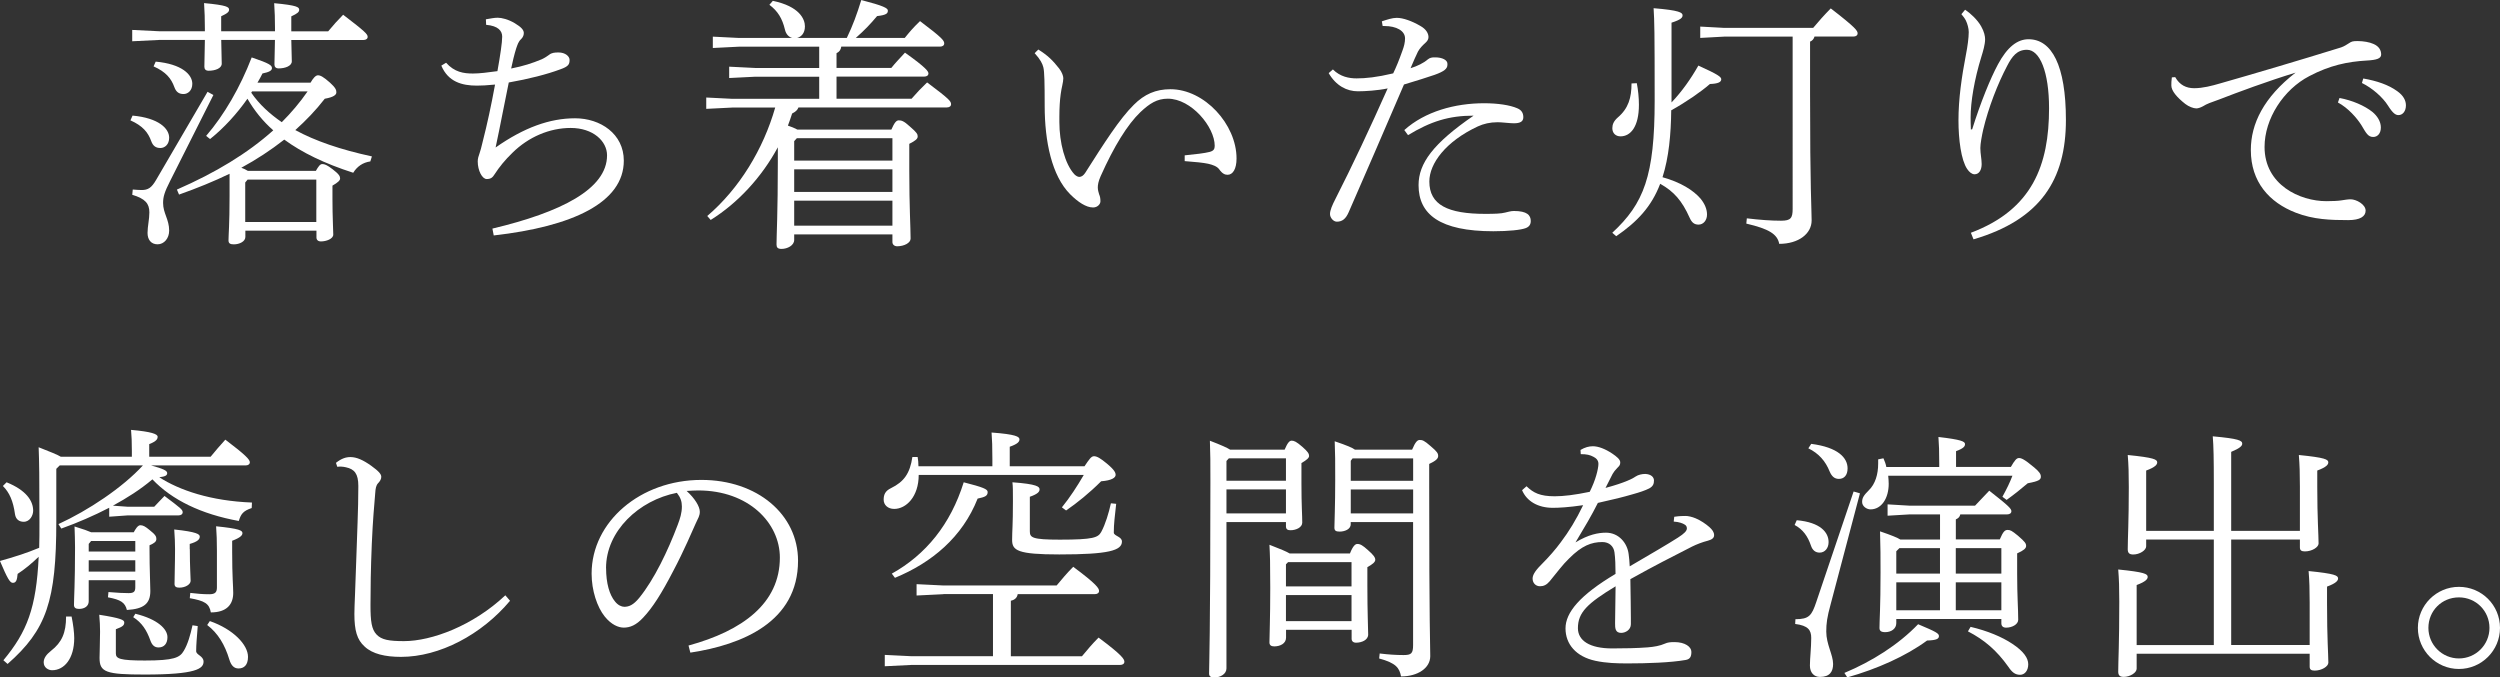 <?xml version="1.0" encoding="UTF-8"?><svg id="Layer_2" xmlns="http://www.w3.org/2000/svg" viewBox="0 0 493.74 133.78"><rect x="0" y="0" width="493.74" height="133.78" fill="#333333" stroke="none"/><defs><style>.cls-1{fill:#fff;}</style></defs><g id="_イヤー_1"><g><path class="cls-1" d="M26.18,22.83c5.15,.47,7.23,2.55,7.23,4.37,0,1.35-.88,2.03-1.72,2.03-.88,0-1.46-.36-1.82-1.35-.62-1.72-1.66-3.02-4.11-4.11l.42-.94ZM54.31,6.19v-.62c0-2.24-.05-2.86-.16-4.94,4.52,.42,4.94,.78,4.94,1.3,0,.42-.31,.73-1.56,1.3v2.96h7.28c1.04-1.25,1.92-2.24,2.96-3.28,4.42,3.38,4.84,3.85,4.84,4.37,0,.36-.31,.62-.83,.62h-14.25c.05,2.29,.1,3.69,.1,4.21,0,.94-1.35,1.4-2.6,1.4-.57,0-.83-.31-.83-.78,0-.68,.05-2.18,.1-4.84h-10.61c.05,2.65,.1,4.16,.1,4.68,0,.94-1.3,1.4-2.6,1.4-.57,0-.83-.31-.83-.78,0-.68,.05-2.29,.1-5.3h-9.05l-5.3,.26v-2.24l5.3,.26h9.05v-.52c0-2.34-.05-2.96-.16-5.04,4.52,.42,4.94,.78,4.94,1.3,0,.42-.31,.73-1.56,1.3v2.96h10.61Zm-12.17,12.58l-8.53,16.95c-1.14,2.24-1.4,3.17-1.4,4.37,0,2.03,1.2,3.22,1.2,5.46,0,1.51-.99,2.7-2.29,2.7s-1.98-.94-1.98-2.24,.36-2.7,.36-4.06c0-1.72-.78-2.7-3.38-3.48l.1-1.04c.68,.05,1.25,.1,1.72,.1,1.3,0,1.98-.42,2.91-2.03l10.14-17.37,1.14,.62Zm-11.39-6.6c5.15,.47,7.23,2.55,7.23,4.37,0,1.35-.88,2.03-1.72,2.03-.88,0-1.46-.36-1.82-1.35-.62-1.72-1.66-3.02-4.11-4.11l.42-.94Zm30.58,4.16c.47-.83,.99-1.46,1.46-1.46s1.04,.26,2.39,1.46c1.2,1.09,1.25,1.51,1.25,1.92,0,.47-.52,.94-2.29,1.25-1.77,2.29-3.74,4.32-5.82,6.19,3.9,2.13,8.89,3.85,15.13,5.2l-.31,.99c-1.51,.21-2.65,1.04-3.38,2.24-5.67-1.82-10.14-4-13.62-6.55-2.65,2.08-5.51,3.95-8.48,5.56,.47,.16,.88,.36,1.3,.62h13.42c.47-.83,.83-1.35,1.25-1.35,.47,0,.94,.16,2.08,1.04,1.3,.99,1.46,1.4,1.46,1.82,0,.36-.42,.78-1.51,1.4v2.6c0,3.64,.16,6.14,.16,7.07,0,.83-1.35,1.35-2.44,1.35-.57,0-.88-.31-.88-.78v-1.35h-14.04v1.25c0,.88-1.14,1.46-2.29,1.46-.73,0-1.04-.21-1.04-.78,0-1.14,.21-3.07,.21-8.79v-4.37c-3.12,1.51-6.45,2.86-9.98,4.11l-.42-.99c7.64-3.33,13.99-7.18,19.03-11.7-2.03-1.77-3.74-3.9-5.1-6.24-2.08,2.96-4.63,5.77-7.38,7.96l-.78-.62c3.59-4.16,6.76-9.67,9-15.5,3.54,1.2,4,1.56,4,2.13,0,.47-.57,.78-1.87,1.04-.31,.62-.62,1.2-.99,1.82h10.5Zm1.14,19.14h-13.57l-.47,.57v7.8h14.04v-8.37Zm-12.69-17.42c-.05,.1-.1,.16-.16,.26,1.61,2.34,3.69,4.21,6.03,5.82,1.87-1.87,3.59-3.9,5.1-6.08h-10.97Z"/><path class="cls-1" d="M97.27,45.14c13.52-3.22,22.62-7.8,22.62-14.46,0-2.81-2.76-5.41-7.18-5.41-4.16,0-8.32,1.77-11.49,4.89-1.51,1.46-2.6,2.81-3.54,4.26-.36,.57-.68,.94-1.56,.94s-1.77-1.66-1.77-3.48c0-.57,.16-1.04,.36-1.61,.16-.47,.36-1.14,.62-2.29,.88-3.43,1.66-7.02,2.44-11.28-1.61,.16-2.65,.21-3.59,.21-2.91,0-5.67-.73-7.02-3.95l.94-.57c1.66,1.87,3.48,2.13,5.3,2.13,1.3,0,2.96-.21,4.84-.47,.57-3.17,.94-5.67,.94-6.81s-.78-2.13-3.17-2.34l-.05-1.09c1.04-.16,1.61-.31,2.34-.31,.78,0,2.08,.31,3.38,1.09,1.3,.78,1.77,1.35,1.77,1.92,0,.36-.1,.78-.52,1.2-.57,.52-.73,1.14-.99,1.87-.36,1.14-.73,2.7-.99,3.95,2.39-.47,4.16-1.04,6.03-1.82,.57-.26,1.04-.57,1.46-.88,.52-.42,1.09-.47,1.87-.47,1.35,0,2.18,.78,2.18,1.46,0,.88-.21,1.3-1.82,1.87-2.65,.99-6.29,1.92-10.19,2.6-.83,3.95-1.66,8.48-2.6,12.84,5.62-3.95,10.71-5.77,15.7-5.77s9.62,3.07,9.62,8.37c0,8.27-10.09,13-25.69,14.77l-.26-1.35Z"/><path class="cls-1" d="M157.69,21.22c-.16,.47-.52,.83-1.25,1.2-.26,.78-.52,1.61-.83,2.39,.62,.21,1.3,.47,1.87,.78h18.56c.62-1.4,.99-1.82,1.46-1.82,.52,0,.99,.1,2.18,1.2,1.46,1.25,1.56,1.56,1.56,1.98,0,.47-.42,.83-1.66,1.46v5.25c0,7.18,.26,11.28,.26,13.47,0,.83-1.25,1.51-2.65,1.51-.57,0-.94-.36-.94-.83v-1.51h-19.4v1.09c0,1.09-1.35,1.77-2.5,1.77-.78,0-.99-.31-.99-.88,0-1.82,.26-6.08,.26-16.38v-2.81c-3.17,5.88-7.85,10.97-13.26,14.35l-.68-.78c6.34-5.41,11.08-13.21,13.42-21.42h-8.42l-5.2,.26v-2.24l5.2,.26h17.11v-4.37h-12.58l-5.2,.26v-2.24l5.2,.26h12.58v-4.21h-15.81l-5.2,.26v-2.24l5.2,.26h10.5c-.68-.16-1.25-.73-1.46-1.66-.52-2.18-1.4-3.64-3.07-4.89l.68-.78c5.25,1.09,6.34,3.59,6.34,5.04,0,1.35-.73,2.08-1.56,2.29h9.83c1.2-2.5,1.98-4.63,2.86-7.49,4.42,1.14,5.25,1.61,5.25,2.08,0,.52-.21,.88-2.13,1.09-1.3,1.56-2.44,2.76-4.21,4.32h9.67c.88-1.09,1.61-1.98,3.02-3.33,4.42,3.33,4.78,3.85,4.78,4.42,0,.36-.31,.62-.83,.62h-19.5c-.1,.68-.42,1.04-.94,1.3v2.91h10.82c.88-1.09,1.46-1.66,2.7-3.02,4.32,3.07,4.63,3.74,4.63,4.11s-.31,.62-.83,.62h-17.32v4.37h14.82c1.04-1.2,1.92-2.13,3.07-3.22,4.52,3.38,4.73,3.74,4.73,4.32,0,.36-.31,.62-.83,.62h-29.33Zm18.56,6.08h-18.88l-.52,.57v3.85h19.4v-4.42Zm0,6.14h-19.4v4.47h19.4v-4.47Zm0,6.19h-19.4v4.94h19.4v-4.94Z"/><path class="cls-1" d="M205.06,9.78c1.82,1.14,2.81,2.08,4.11,3.74,.57,.73,.83,1.51,.83,1.92,0,.83-.36,1.87-.52,3.17-.16,1.14-.26,2.7-.26,4.42v1.09c0,4,1.09,8.27,2.96,10.3,.31,.31,.68,.52,.99,.52,.42,0,.83-.31,1.14-.78,3.74-5.88,6.81-10.71,9.62-13.47,2.08-2.08,4.32-3.07,7.23-3.07,6.71,0,13.05,6.92,13.05,13.68,0,2.08-.73,3.22-1.77,3.22-.52,0-1.04-.21-1.66-1.09-.42-.57-1.25-.88-2.18-1.09-.99-.21-2.5-.36-4.63-.52v-1.14c2.13-.21,3.95-.42,4.94-.68,.78-.21,.99-.57,.99-1.2,0-3.74-4.63-9.31-9.26-9.31-2.13,0-3.59,.94-5.41,2.65-2.55,2.44-5.2,6.71-7.85,12.64-.47,1.04-.57,1.77-.57,2.24,0,.52,.16,.99,.26,1.35,.21,.47,.26,.88,.26,1.4,0,.57-.62,1.2-1.4,1.2h-.1c-1.3,0-2.91-1.04-4.47-2.6-3.64-3.64-5.04-10.45-5.04-17.47,0-4.47-.05-6.76-.26-7.59-.16-.68-.57-1.56-1.72-2.81l.73-.73Z"/><path class="cls-1" d="M272.92,4.21c1.09-.36,2.08-.68,2.86-.68h.16c1.14,0,2.91,.62,4.52,1.56,1.25,.68,1.66,1.56,1.66,2.24,0,.47-.26,.83-.68,1.2s-1.04,.99-1.4,1.66c-.47,.99-.83,1.77-1.46,3.28,1.35-.42,2.6-1.04,3.38-1.72,.42-.36,.88-.42,1.3-.42h.21c1.35,0,2.39,.52,2.39,1.25v.21c0,.78-.62,1.3-2.5,1.98-1.56,.52-3.28,1.09-6.08,1.92-4,9.36-7.75,17.94-10.92,25.22-.57,1.3-1.25,1.87-2.34,1.87-.68,0-1.35-.78-1.35-1.51s.42-1.72,1.09-3.02c3.33-6.55,6.81-13.94,10.3-21.79-1.98,.42-4.47,.57-5.88,.57-2.18,0-4.32-1.09-5.77-3.59l.83-.73c1.46,1.46,3.22,1.77,4.68,1.77,1.77,0,3.95-.21,7.23-.99,.62-1.3,1.14-2.55,1.82-4.47,.31-.83,.52-1.61,.52-2.44,0-1.51-1.72-2.44-4.06-2.44h-.36l-.16-.94Zm4.42,21.48c4.11-3.69,10.04-5.3,15.76-5.3,2.7,0,5.1,.36,6.55,.99,.88,.36,1.2,.99,1.2,1.77,0,.83-.57,1.2-1.87,1.2-.78,0-2.39-.21-3.17-.21-1.56,0-2.81,.31-3.95,.83-6.34,2.96-9.57,7.33-9.57,10.87,0,4.63,3.64,6.4,11.08,6.4,1.87,0,3.12-.05,3.9-.26,.47-.1,1.09-.31,1.72-.31,2.6,0,3.33,.83,3.33,1.98,0,.68-.31,1.14-.99,1.4-.94,.36-3.33,.62-6.4,.62-10.56,0-14.77-3.33-14.77-9.1,0-4.32,2.86-8.22,10.87-13.73-4.89,0-8.48,1.14-12.95,3.85l-.73-.99Z"/><path class="cls-1" d="M330.12,20.23c2.03-2.13,3.8-4.63,5.3-7.28,3.9,1.77,4.52,2.24,4.52,2.7,0,.57-.62,.88-2.24,.94-1.72,1.51-4.73,3.59-7.64,5.2-.05,4.73-.47,9.31-1.72,13.21,3.54,.99,6.08,2.55,7.54,4.26,.83,1.04,1.25,2.08,1.25,3.12,0,1.14-.73,1.98-1.66,1.98-.88,0-1.35-.42-1.77-1.35-1.51-3.38-3.12-5.2-5.82-6.71-1.72,4.52-4.52,7.49-8.68,10.35l-.78-.68c6.24-5.77,8.37-11.23,8.37-26.1,0-13.88-.05-15.6-.21-18.25,5.15,.42,5.72,.88,5.72,1.4,0,.42-.21,.83-2.18,1.46v15.76Zm-6.86-3.8c.26,1.3,.42,2.86,.42,4.26,0,4.37-1.66,6.24-3.64,6.24-.94,0-1.61-.62-1.61-1.61,0-.73,.26-1.4,1.09-2.13,2.08-1.77,2.7-3.9,2.7-6.71l1.04-.05Zm35.1-9.2c-.16,.52-.47,.83-.88,.99v10.19c0,19.08,.31,22.98,.31,25.12,0,2.65-2.6,4.63-6.4,4.63-.36-1.92-2.03-2.96-6.5-4l.1-1.04c2.6,.31,4.84,.47,6.76,.47s2.29-.52,2.29-2.34V7.23h-13.47l-4.78,.26v-2.24l4.78,.26h17.52c1.04-1.25,2.24-2.6,3.48-3.85,4.99,3.85,5.3,4.42,5.3,4.94,0,.36-.31,.62-.83,.62h-7.7Z"/><path class="cls-1" d="M388.1,1.92c1.04,.68,2.44,1.98,3.17,3.28,.62,1.09,.78,1.98,.78,2.55,0,1.04-.42,2.44-.73,3.43-1.4,4.52-2.13,8.94-2.13,12.01,0,.47,0,1.3,.05,2.39l.26-.05c1.66-5.3,3.59-10.04,5.1-12.84,1.82-3.38,3.8-4.94,6.03-4.94,4.58,0,7.38,5.15,7.38,15.96,0,11.75-4.99,19.66-18.25,23.56l-.52-1.3c12.17-4.58,15.44-13.42,15.44-24.6,0-7.18-1.82-11.54-4.37-11.54-1.98,0-2.96,1.35-3.9,3.17-1.87,3.54-3.69,8.22-4.73,12.58-.26,1.14-.57,2.81-.57,3.64,0,1.14,.26,2.18,.26,3.17,0,1.2-.52,2.03-1.4,2.03-.52,0-1.04-.42-1.46-1.04-1.2-1.77-1.72-5.82-1.72-9.62,0-4.21,.62-8.53,1.51-13.16,.26-1.3,.52-3.12,.52-4.26,0-.73-.26-1.66-.57-2.29-.21-.42-.52-.83-.88-1.25l.73-.88Z"/><path class="cls-1" d="M429.6,15.24c.88,1.56,2.18,2.18,3.74,2.18,1.72,0,3.48-.47,5.1-.94,6.4-1.82,15.91-4.63,23.92-7.12,.62-.21,1.14-.57,1.56-.83,.52-.36,.78-.42,1.72-.42,1.09,0,2.34,.21,3.12,.57,1.09,.47,1.51,1.25,1.51,2.08,0,.78-.83,1.09-2.91,1.2-3.69,.21-7.23,.94-11.28,3.07-5.1,2.65-8.84,8.42-8.84,13.99,0,7.49,6.97,10.71,12.22,10.71,1.04,0,2.39-.05,2.96-.16,.68-.1,1.25-.21,1.82-.21,1.09,0,2.96,.99,2.96,2.24,0,1.14-1.09,1.87-3.43,1.87-3.43,0-6.86-.1-10.35-1.46-5.25-2.03-8.89-6.08-8.89-12.38,0-5.2,2.55-10.4,8.84-15.29-5.62,1.72-11.34,3.85-15.08,5.3-1.72,.62-2.39,.83-3.22,1.35-.47,.26-.99,.42-1.3,.42-.57,0-1.51-.36-2.18-.88-1.66-1.3-2.76-2.6-2.76-3.64,0-.42,0-.94,.1-1.61l.68-.05Zm32.45,4.11c2.5,.47,4.94,1.51,6.5,2.76,.94,.78,1.66,1.87,1.66,3.07s-.68,1.87-1.51,1.87c-1.04,0-1.4-.78-2.34-2.34-.88-1.4-2.6-3.38-4.63-4.47l.31-.88Zm4.68-3.85c2.7,.47,4.99,1.25,6.71,2.5,1.25,.88,1.72,1.87,1.72,2.81,0,1.2-.68,1.92-1.46,1.92-.57,0-1.09-.31-2.08-1.87-1.04-1.66-3.12-3.48-5.15-4.47l.26-.88Z"/><path class="cls-1" d="M29.85,91.92c2.44,.68,3.17,1.04,3.17,1.51s-.36,.68-1.56,.83c3.95,2.55,10.14,4.68,18.3,4.99l-.05,1.09c-1.72,.57-2.13,1.2-2.55,2.55-7.44-1.35-13.21-4.16-17.06-8.22-2.39,2.03-5.04,3.69-7.8,5.2l2.91,.21h5.25c.62-.68,1.2-1.25,2.03-2.13,3.17,2.39,3.59,2.7,3.59,3.22,0,.36-.31,.62-.83,.62h-10.04l-3.64,.26v-1.77c-3.02,1.56-6.24,2.96-9.46,4.11l-.57-.88c5.88-2.7,12.64-7.18,16.69-11.6H11.8l-.68,.68v10.35c0,15.76-1.92,21.42-9.62,28.19l-.83-.73c4.68-5.62,6.5-10.35,6.97-20.44-1.4,1.35-2.81,2.5-4.16,3.38-.1,1.14-.26,1.77-.94,1.77-.57,0-1.04-.78-2.55-4.32,2.6-.73,5.15-1.51,7.75-2.6,.05-1.56,.05-3.22,.05-5.04,0-8.89-.05-12.12-.16-14.82,2.39,.94,3.69,1.46,4.37,1.87h14.04v-1.09c0-1.87-.05-2.96-.16-4.21,4.06,.36,5.25,.83,5.25,1.35,0,.42-.16,.88-1.66,1.46v2.5h12.12c.99-1.2,1.77-2.13,2.91-3.38,4.06,3.07,4.84,3.95,4.84,4.47,0,.36-.31,.62-.83,.62H29.85Zm-28.55,3.33c3.85,1.56,5.25,3.64,5.25,5.62,0,.88-.62,2.18-1.87,2.18-.83,0-1.56-.42-1.72-1.51-.36-2.6-1.09-4.26-2.39-5.56l.73-.73Zm12.84,26.52c.31,1.51,.52,3.17,.52,4.26,0,4.06-1.98,6.34-4.37,6.34-.68,0-1.66-.47-1.66-1.56,0-.78,.47-1.51,1.46-2.29,2.13-1.66,2.96-3.54,2.96-6.76h1.09Zm12.27-16.64c.31-.57,.78-1.4,1.3-1.4,.57,0,.99,.26,1.82,.94,1.2,.94,1.35,1.3,1.35,1.77,0,.52-.36,.83-1.35,1.25v.88c0,3.9,.16,6.76,.16,8.16,0,2.5-1.3,3.54-4.63,3.74-.36-1.46-1.2-2.03-3.74-2.5l.1-1.04c1.82,.16,3.02,.21,4,.21,1.09,0,1.3-.36,1.3-1.2v-1.35h-9.2v4.16c0,.94-.78,1.51-1.92,1.51-.68,0-.99-.26-.99-.78,0-1.35,.21-4.21,.21-11.34,0-1.3-.05-2.76-.1-4.16,1.72,.52,2.7,.88,3.28,1.14h8.42Zm-8.42,1.72l-.47,.57v1.51h9.2v-2.08h-8.74Zm-.47,3.8v2.24h9.2v-2.24h-9.2Zm21.53,13c-.16,2.08-.31,3.74-.31,4.94,0,.78,1.46,.94,1.46,2.08,0,1.4-1.51,2.55-11.6,2.55-7.7,0-8.94-.47-8.94-3.28,0-1.04,.1-3.22,.1-5.2,0-.99-.05-2.18-.16-3.33,4.32,.68,4.94,1.04,4.94,1.51,0,.52-.21,.83-1.66,1.35v4.78c0,1.04,.78,1.4,5.72,1.4,5.77,0,6.92-.57,7.7-1.92,.78-1.3,1.3-3.12,1.72-5.04l1.04,.16Zm-12.32-2.44c4.42,1.09,6.34,3.02,6.34,4.63,0,1.3-.68,2.03-1.77,2.03-.83,0-1.3-.52-1.61-1.4-.73-2.03-1.66-3.48-3.38-4.58l.42-.68Zm10.76-12.74c0,3.59,.16,5.46,.16,6.24,0,.68-.99,1.35-2.24,1.35-.62,0-.94-.21-.94-.73,0-1.72,.1-3.74,.1-6.86,0-1.51-.05-2.13-.16-3.9,4.47,.47,5.04,.94,5.04,1.4,0,.52-.36,.99-1.98,1.46v1.04Zm.1,8.63c1.51,.16,2.29,.26,3.74,.26,1.2,0,1.51-.42,1.51-1.35v-7.23c0-2.13-.05-3.12-.16-4.84,4.63,.47,5.2,.83,5.2,1.35,0,.42-.36,.88-2.03,1.51v2.08c0,5.1,.21,6.92,.21,8.22,0,2.24-1.25,3.85-4.42,3.85-.31-1.77-1.25-2.29-4.16-2.81l.1-1.04Zm3.85,5.56c4.63,1.61,7.54,4.68,7.54,7.07,0,1.66-.83,2.29-1.87,2.29-.88,0-1.46-.57-1.82-1.77-.88-2.91-2.24-5.2-4.37-6.81l.52-.78Z"/><path class="cls-1" d="M100.73,118.65c-5.62,6.71-13.94,11.08-21.53,11.08-3.12,0-5.62-.57-7.18-2.03-1.51-1.35-2.03-3.17-2.03-6.45,0-1.61,.21-5.1,.36-10.4,.16-5.46,.42-9.98,.42-14.87,0-2.44-.78-3.33-2.44-3.69-.62-.16-1.25-.16-1.72-.1l-.26-.78c1.04-.83,1.92-1.14,2.86-1.14,1.2,0,2.5,.57,4.11,1.72,1.51,1.09,1.98,1.66,1.98,2.18,0,.42-.21,.83-.62,1.25s-.52,1.09-.57,1.92c-.21,2.6-.47,5.2-.68,10.04-.21,4.99-.26,9.15-.26,12.12,0,3.22,.21,4.78,1.2,5.82s2.44,1.3,5.41,1.3c5.46,0,13.62-3.02,20.02-9.05l.94,1.09Z"/><path class="cls-1" d="M135.98,127.49c10.66-2.91,18.04-8.32,18.04-17.37,0-6.86-6.19-13.26-16.12-13.26-.78,0-1.4,.05-2.29,.1,1.61,1.46,2.6,3.07,2.6,4.11,0,.83-.36,1.3-.78,2.24-.62,1.35-2.34,5.46-4.47,9.46-2.34,4.52-4.11,7.28-5.93,9.2-1.4,1.51-2.6,1.98-3.85,1.98-1.04,0-2.44-.57-3.74-2.18-1.51-1.87-2.6-5.15-2.6-8.48,0-10.24,9.62-18.51,21.69-18.51,11.02,0,19.08,6.81,19.08,15.96,0,12.06-10.97,16.59-21.27,18.15l-.36-1.4Zm-16.28-15.29c0,3.02,.68,5.3,1.77,6.6,.57,.73,1.3,1.04,1.82,1.04,.88,0,1.77-.31,2.96-1.77,2.96-3.64,5.67-9.31,7.59-14.4,.47-1.25,.83-2.34,.83-3.64,0-.99-.26-1.77-.99-2.7-7.49,1.46-13.99,7.54-13.99,14.87Z"/><path class="cls-1" d="M195.99,92.08v-1.46c0-2.65-.05-3.48-.16-5.2,4.84,.36,5.51,.83,5.51,1.35,0,.42-.26,.88-1.92,1.46v3.85h14.77c.88-1.3,1.3-1.98,1.87-1.98,.62,0,1.35,.47,2.55,1.46,1.56,1.3,1.72,1.82,1.72,2.24,0,.52-.73,1.09-2.86,1.25-2.34,2.34-4.73,4.26-6.92,5.77l-.83-.62c1.56-1.92,3.02-4.16,4.32-6.4h-32.6c0,4.32-2.5,6.71-4.84,6.71-1.25,0-2.08-.78-2.08-1.82,0-.94,.26-1.72,1.46-2.29,2.55-1.25,3.74-2.91,4.21-6.14h1.04c.1,.57,.16,1.14,.16,1.82h14.61Zm-9.67,25.27l-5.3,.26v-2.24l5.3,.26h22.36c1.04-1.25,2.03-2.44,3.28-3.69,4.68,3.48,5.1,4.26,5.1,4.78,0,.36-.31,.62-.83,.62h-15.24c-.1,.68-.57,1.14-1.35,1.3v10.97h14.04c1.04-1.25,2.03-2.44,3.28-3.69,4.68,3.48,5.1,4.26,5.1,4.78,0,.36-.31,.62-.83,.62h-41.19l-5.3,.26v-2.24l5.3,.26h16.07v-12.27h-9.78Zm-10.19-4.06c6.71-3.74,11.6-9.72,14.2-18.04,3.85,.99,4.73,1.35,4.73,1.92,0,.78-.52,.99-1.98,1.3-3.02,7.64-9.05,12.64-16.33,15.65l-.62-.83Zm44.31-13.78c-.26,2.44-.47,3.9-.47,5.67,0,.68,1.61,.78,1.61,1.77,0,1.77-2.6,2.55-12.38,2.55-8.22,0-9.31-.78-9.31-2.86,0-1.82,.16-2.81,.16-7.7,0-2.08,0-2.86-.1-3.69,4.94,.36,5.36,.88,5.36,1.4,0,.42-.26,.88-1.92,1.46v6.81c0,1.25,.42,1.66,5.93,1.66,6.66,0,7.54-.42,8.16-1.51,.83-1.51,1.51-3.8,1.92-5.67l1.04,.1Z"/><path class="cls-1" d="M253.71,88.8c.62-1.46,.99-1.77,1.4-1.77,.47,0,.94,.21,2.08,1.2,1.14,.99,1.35,1.4,1.35,1.82,0,.36-.42,.78-1.51,1.4v4.06c0,4.32,.16,6.24,.16,7.7,0,.94-1.2,1.51-2.34,1.51-.57,0-.88-.21-.88-.78v-.83h-11.75v28.91c0,1.09-1.2,1.77-2.34,1.77-.78,0-1.09-.21-1.09-.78,0-1.4,.26-7.7,.26-37.86,0-3.9,0-5.41-.1-8.11,2.29,.88,3.43,1.4,4,1.77h10.76Zm-11.02,1.72l-.47,.52v3.9h11.75v-4.42h-11.28Zm-.47,6.14v4.73h11.75v-4.73h-11.75Zm24.39,12.64c.62-1.56,1.09-1.87,1.46-1.87,.57,0,1.04,.26,2.08,1.2,1.2,1.04,1.46,1.51,1.46,1.92s-.42,.83-1.56,1.46v3.64c0,5.3,.16,8.58,.16,9.67s-1.3,1.61-2.39,1.61c-.57,0-.88-.31-.88-.78v-1.77h-12.95v1.56c0,1.14-1.14,1.72-2.34,1.72-.62,0-.94-.26-.94-.78,0-1.35,.16-4.52,.16-10.71,0-5.25-.05-6.4-.16-8.58,2.18,.83,3.38,1.35,4,1.72h11.91Zm.31,1.72h-12.53l-.42,.42v4.37h12.95v-4.78Zm0,6.5h-12.95v5.15h12.95v-5.15Zm11.96-28.71c.68-1.61,1.09-1.92,1.51-1.92,.52,0,.88,.1,2.13,1.2,1.35,1.14,1.51,1.46,1.51,1.98s-.47,.94-1.77,1.56v4.21c0,28.45,.21,31.41,.21,33.75s-2.44,4-5.77,4c-.31-1.66-.99-2.65-4.32-3.54l.1-.99c1.77,.21,3.12,.31,4.73,.31,1.51,0,1.87-.31,1.87-1.98v-24.28h-12.32v.42c0,1.04-1.25,1.46-2.18,1.46-.78,0-1.04-.21-1.04-.78,0-1.04,.16-4.06,.16-9.52,0-3.69,0-4.94-.1-7.54,2.44,.83,3.54,1.3,4,1.66h11.28Zm-11.75,1.72l-.36,.47v3.95h12.32v-4.42h-11.96Zm-.36,6.14v4.73h12.32v-4.73h-12.32Z"/><path class="cls-1" d="M330.67,102.06c1.04-.16,1.82-.16,2.24-.16,.47,0,1.25,.16,1.98,.47,.99,.42,1.98,1.09,2.7,1.72,.57,.52,.94,.99,.94,1.61,0,.57-.47,.88-1.25,1.09-1.04,.26-2.24,.73-3.07,1.14-4.37,2.24-7.18,3.64-12.22,6.45,.05,3.43,.1,5.93,.1,7.75v1.14c0,1.14-1.09,1.72-1.92,1.72-1.2,0-1.2-.99-1.2-1.92,0-2.39,.1-4.78,.1-7.28-5.56,3.38-7.44,5.15-7.44,8.27,0,2.44,2.29,4,6.76,4,2.44,0,4.99-.05,7.02-.21,1.25-.1,2.44-.31,3.38-.73,.57-.26,1.09-.31,1.92-.31,2.08,0,3.33,.94,3.33,1.92,0,.88-.21,1.46-1.14,1.61-2.91,.52-7.64,.68-11.44,.68-2.13,0-4.21-.05-6.4-.52-3.8-.83-5.88-3.28-5.88-6.4s2.81-6.55,9.88-10.76c0-1.56-.05-3.12-.21-4.26-.16-1.2-1.04-2.03-2.39-2.03-2.18,0-4.06,.73-6.55,3.22-1.35,1.3-2.39,2.76-3.85,4.52-.62,.73-1.2,.99-1.92,.99-.88,0-1.46-.68-1.46-1.51,0-.62,.36-1.4,1.66-2.7,1.61-1.61,2.91-3.12,3.9-4.47,1.61-2.13,3.02-4.42,4.42-7.33-2.86,.42-4.78,.52-5.98,.52-2.96,0-5.15-1.3-6.08-3.48l.88-.78c1.35,1.3,2.65,1.98,5.56,1.98,1.77,0,3.95-.26,6.92-.88,.57-1.14,1.04-2.34,1.3-3.28,.26-.88,.42-1.77,.42-2.24,0-.73-.47-1.14-.99-1.4-.68-.36-1.3-.52-2.5-.52l-.05-.83c.88-.52,1.66-.73,2.44-.73,1.09,0,2.44,.52,3.85,1.46,.83,.57,1.56,1.14,1.56,1.72,0,.52-.16,.68-.57,1.09s-.73,.83-.94,1.2c-.36,.68-.88,1.72-1.4,2.76,3.9-1.04,5.51-1.92,5.93-2.24,.52-.36,1.3-.52,1.92-.52,1.14,.05,1.72,.62,1.72,1.3,0,.62-.16,1.14-.94,1.56-.83,.42-1.92,.78-3.22,1.14-2.13,.62-3.64,.99-6.92,1.72-1.25,2.5-2.55,4.68-4.42,7.8,2.55-1.56,4.52-1.92,6.03-1.92,2.5,0,4.21,2.03,4.47,4.26,.1,.83,.16,1.3,.21,2.39,4.52-2.65,7.49-4.37,9.52-5.67,1.3-.83,1.77-1.35,1.77-1.82,0-.36-.16-.62-.47-.78-.31-.21-1.09-.52-2.13-.57l.1-.94Z"/><path class="cls-1" d="M354.85,102.74c4.73,.42,6.29,2.44,6.29,4.32,0,1.2-.73,2.08-1.77,2.08-.78,0-1.4-.42-1.72-1.4-.62-1.82-1.56-3.17-3.22-4.06l.42-.94Zm12.48-5.3l-5.77,21.84c-.73,2.65-.88,3.85-.88,5.46,0,2.5,1.35,4.58,1.35,6.4,0,1.46-.62,2.55-2.6,2.55-1.2,0-1.98-.88-1.98-2.24,0-1.46,.26-3.48,.26-5.46,0-1.56-.62-2.44-3.17-2.76l.05-.94c2.7,0,3.22-.73,4.11-3.38l7.38-21.84,1.25,.36Zm-9.62-9.78c5.3,.68,7.18,2.76,7.18,4.84,0,1.35-.68,2.08-1.72,2.08-.83,0-1.4-.47-1.82-1.46-.83-2.08-2.18-3.59-4.21-4.58l.57-.88Zm6.55,45.24c5.46-2.29,10.66-5.56,14.56-9.62,3.59,1.51,4.11,1.82,4.11,2.34s-.42,.83-2.34,.88c-4.16,3.07-9.88,5.62-15.76,7.28l-.57-.88Zm32.87-40.67c.78-1.35,1.14-1.77,1.61-1.77,.42,0,.99,.16,3.02,1.87,1.04,.88,1.3,1.3,1.3,1.82,0,.57-.36,.88-2.6,1.3-1.35,1.14-2.5,2.08-4.16,3.28l-.83-.62c.94-1.72,1.46-2.81,1.98-4.16h-24.54c.05,.52,.1,1.04,.1,1.61,0,2.81-1.4,5.04-3.59,5.04-.78,0-1.66-.62-1.66-1.46s.36-1.35,1.3-2.29c1.3-1.25,1.87-3.17,1.87-5.3v-.83l1.04-.21c.26,.57,.47,1.14,.57,1.72h10.45v-.73c0-2.65-.05-3.48-.16-5.2,4.47,.52,5.25,.88,5.25,1.4,0,.42-.21,.83-1.77,1.4v3.12h10.82Zm-13.99,9.36h-5.98l-4.37,.26v-2.24l4.37,.26h12.9c.78-.83,1.66-1.77,2.81-2.96,4,3.12,4.37,3.59,4.37,4.06,0,.36-.31,.62-.83,.62h-9.26c-.1,.52-.42,.78-.88,.99v3.95h8.68c.68-1.61,1.04-1.87,1.56-1.87s.83,.16,2.03,1.14c1.46,1.25,1.61,1.56,1.61,2.03s-.47,.88-1.77,1.46v4.11c0,4.32,.21,6.92,.21,9,0,.94-1.25,1.56-2.39,1.56-.62,0-.94-.31-.94-.88v-.83h-20.75v.83c0,1.09-.99,1.77-2.18,1.77-.83,0-1.14-.26-1.14-.83,0-1.51,.21-4.06,.21-10.97,0-3.12,0-4.84-.1-8.11,2.29,.78,3.43,1.25,4,1.61h7.85v-4.94Zm0,6.66h-8.01l-.62,.62v4.42h8.63v-5.04Zm0,6.76h-8.63v5.51h8.63v-5.51Zm12.12-1.72v-5.04h-9v5.04h9Zm0,7.23v-5.51h-9v5.51h9Zm-6.08,3.28c3.33,.78,6.19,1.98,8.22,3.33,2.29,1.51,3.17,2.86,3.17,4.06,0,1.3-.73,2.08-1.61,2.08-.99,0-1.61-.52-2.34-1.61-2.29-3.22-4.73-5.3-7.96-6.97l.52-.88Z"/><path class="cls-1" d="M440.65,127.39h15.5v-8.37c0-2.6-.05-4.26-.21-6.24,5.2,.52,5.82,.88,5.82,1.46,0,.42-.36,.94-2.18,1.61v3.28c0,7.12,.26,10.14,.26,11.75,0,.73-1.3,1.56-2.7,1.56-.68,0-.99-.21-.99-.78v-2.55h-34.17v2.96c0,.78-1.3,1.61-2.55,1.61-.73,0-1.09-.26-1.09-1.04,0-2.08,.21-5.46,.21-13.83,0-2.7-.05-4.37-.21-6.34,5.2,.52,5.82,.88,5.82,1.46,0,.42-.36,.94-2.18,1.61v11.86h15.24v-20.85h-13.36v1.35c0,.78-1.3,1.61-2.55,1.61-.73,0-1.09-.26-1.09-1.04,0-2.08,.21-5.51,.21-12.27,0-2.7-.05-4.37-.21-6.34,5.2,.52,5.82,.88,5.82,1.46,0,.42-.36,.94-2.18,1.61v11.91h13.36v-9.41c0-4.84-.05-7.33-.21-9.26,5.15,.47,5.82,.83,5.82,1.46,0,.42-.42,.88-2.18,1.61v15.6h13.57v-8.74c0-2.6-.05-4.26-.21-6.24,5.2,.52,5.82,.88,5.82,1.46,0,.42-.36,.94-2.18,1.61v3.28c0,6.08,.26,9.52,.26,11.13,0,.73-1.3,1.56-2.7,1.56-.68,0-.99-.21-.99-.78v-1.56h-13.57v20.85Z"/><path class="cls-1" d="M493.74,124.01c0,4.47-3.64,8.11-8.11,8.11s-8.11-3.64-8.11-8.11,3.64-8.11,8.11-8.11,8.11,3.59,8.11,8.11Zm-14.14,0c0,3.33,2.7,6.03,6.03,6.03s6.03-2.7,6.03-6.03-2.65-6.03-6.03-6.03-6.03,2.65-6.03,6.03Z"/></g></g></svg>